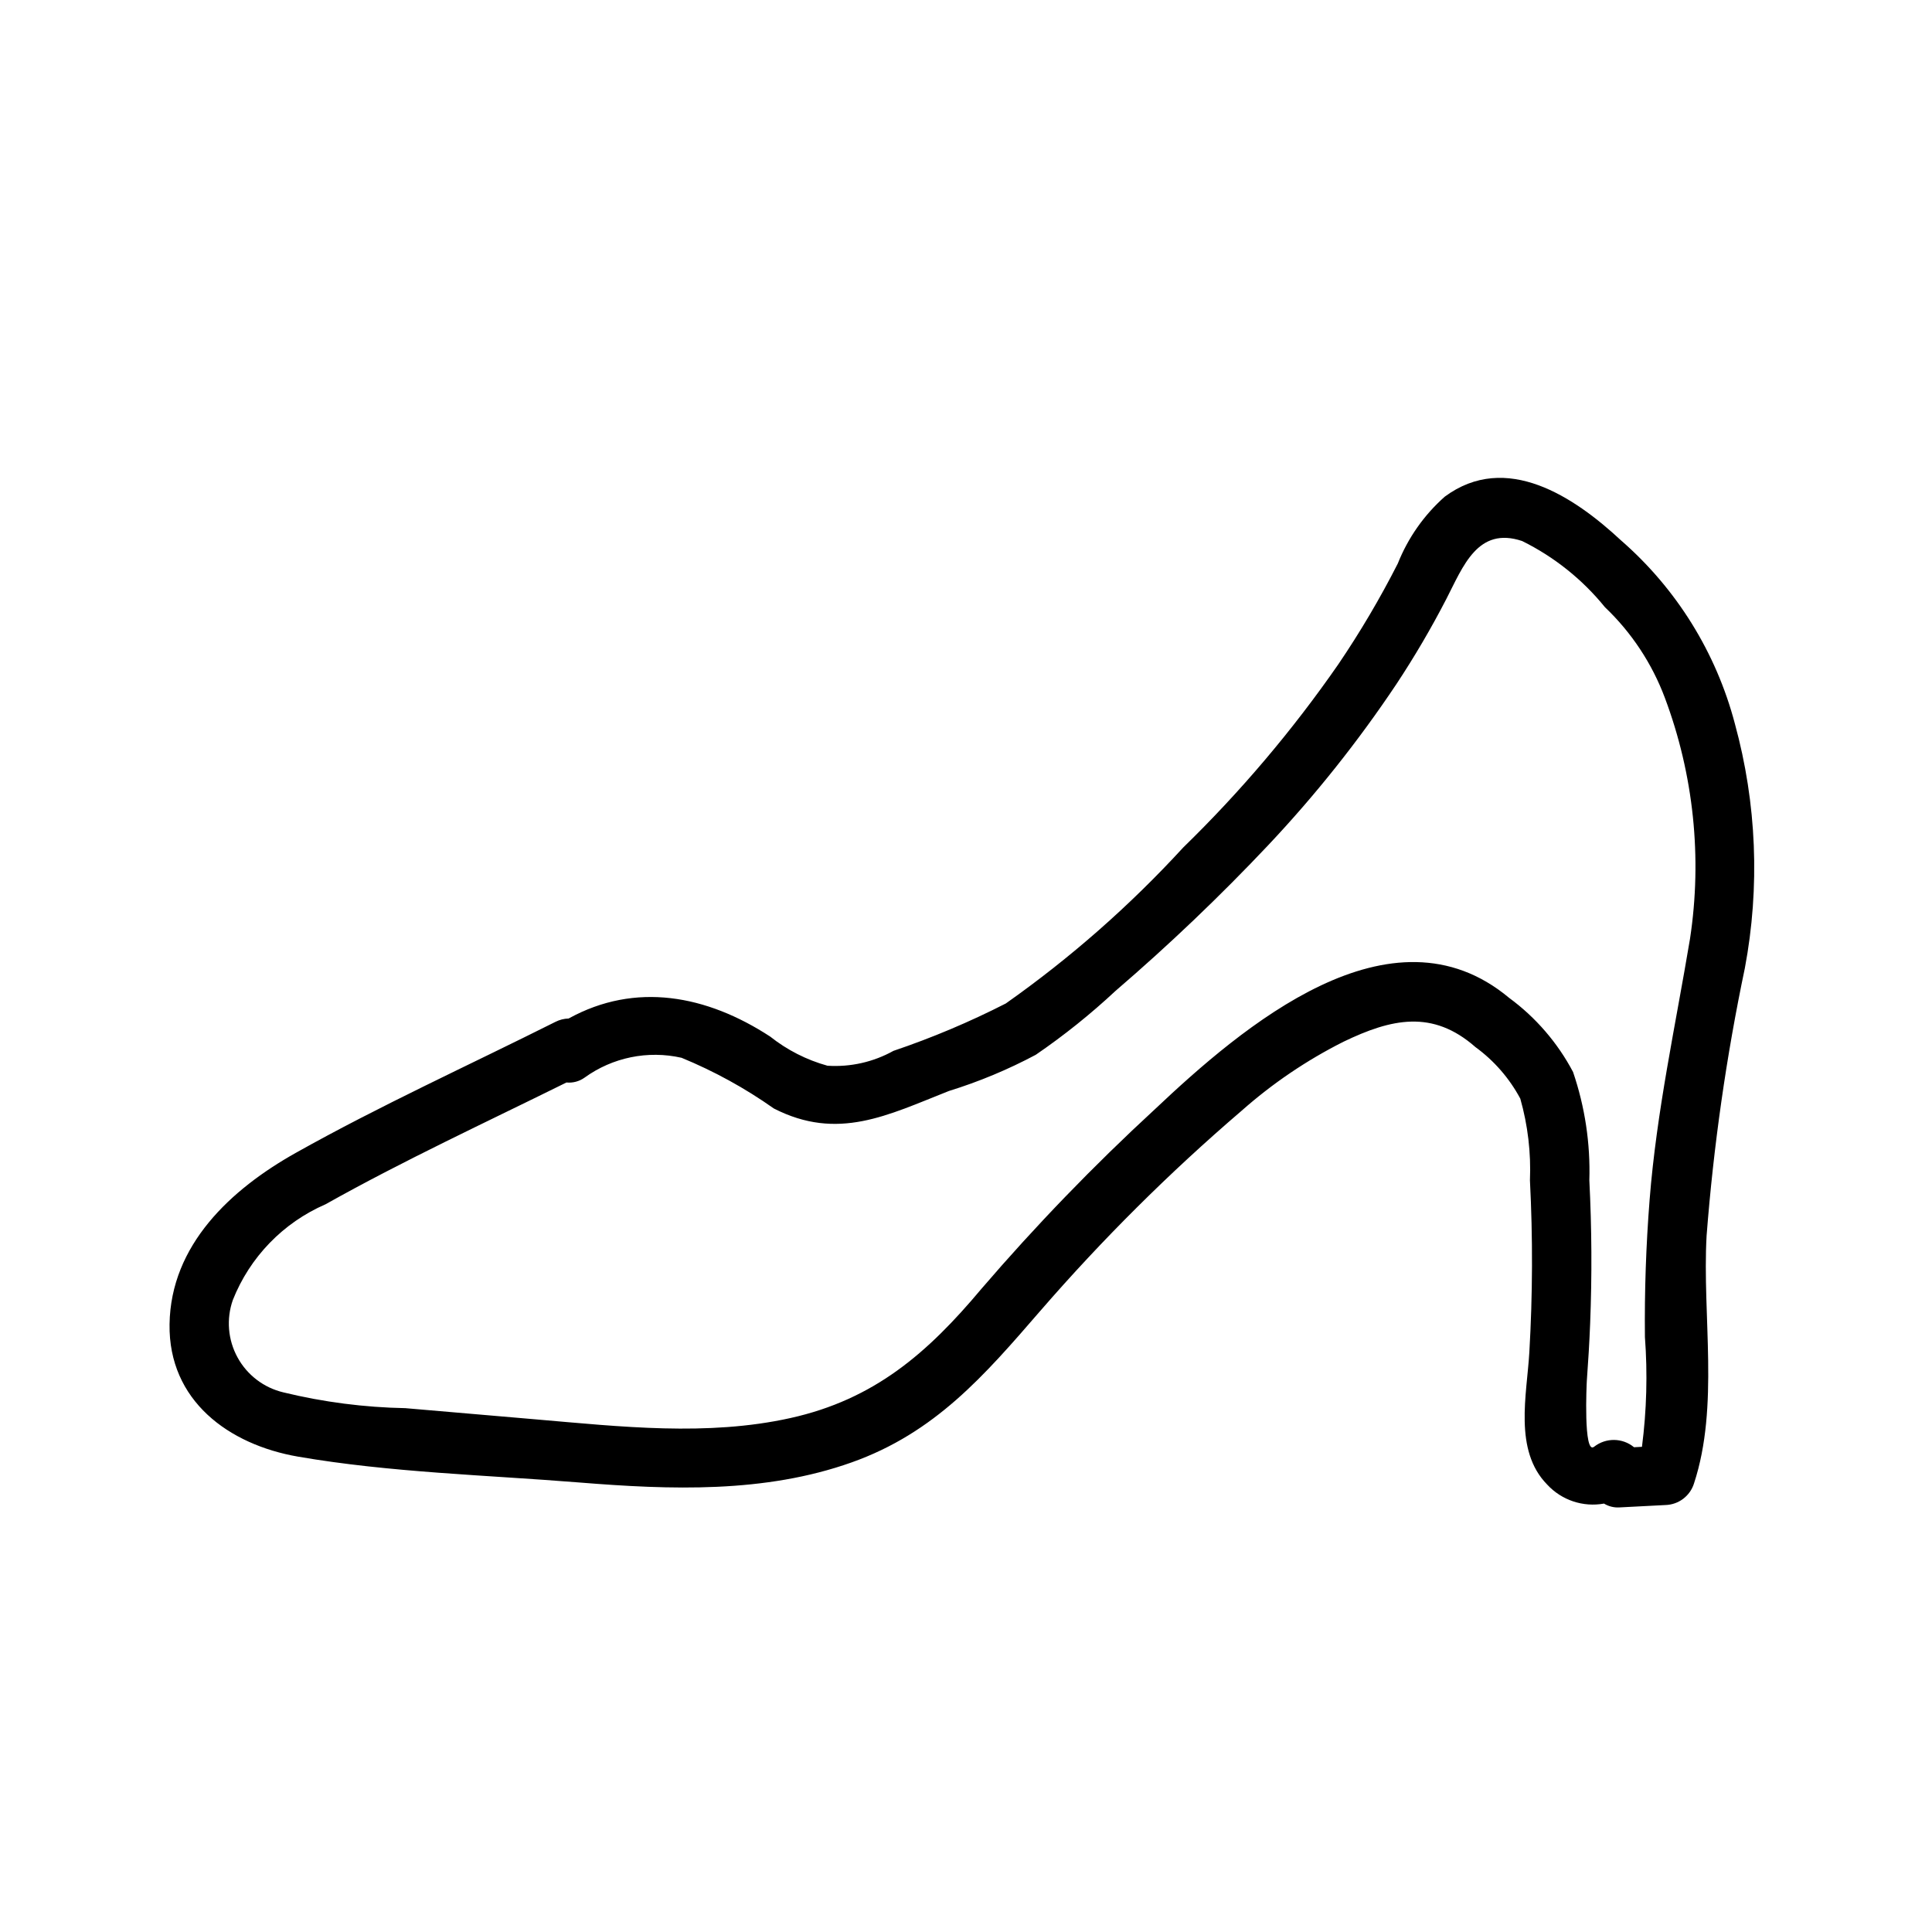 <?xml version="1.0" encoding="UTF-8"?>
<!-- Uploaded to: ICON Repo, www.iconrepo.com, Generator: ICON Repo Mixer Tools -->
<svg fill="#000000" width="800px" height="800px" version="1.1" viewBox="144 144 512 512" xmlns="http://www.w3.org/2000/svg">
 <path d="m606.41 400.54c4.039-21.492 3.137-43.621-2.641-64.715-4.961-18.883-15.488-35.832-30.215-48.645-12.34-11.48-30.395-23.59-46.664-11.57-5.484 4.848-9.75 10.922-12.457 17.727-4.699 9.242-9.977 18.18-15.797 26.758-12.102 17.445-25.855 33.688-41.07 48.5-14.148 15.418-29.91 29.277-47.016 41.336-9.605 4.906-19.559 9.102-29.773 12.555-5.328 2.969-11.402 4.336-17.488 3.941-5.527-1.531-10.695-4.16-15.191-7.731-16.816-10.969-35.672-14.562-53.406-4.781-1.211 0.031-2.394 0.332-3.477 0.879-22.93 11.5-46.523 22.203-68.891 34.762-17.098 9.602-33.086 24.332-33.391 45.387-0.293 20.234 15.676 31.906 34.062 35.082 24.414 4.215 49.938 4.867 74.621 6.856 24.016 1.934 49.043 2.875 72.105-5.34 22.055-7.856 35.09-22.938 49.961-40.137h0.004c16.434-18.961 34.25-36.676 53.301-53 8.184-7.254 17.27-13.414 27.035-18.328 12.758-6.144 23.633-8.566 34.969 1.395v0.004c4.949 3.602 9.02 8.277 11.906 13.676 1.996 7.035 2.859 14.348 2.555 21.652 0.777 15.18 0.723 30.387-0.16 45.559-0.652 11.266-4.199 25.965 4.723 35.059 3.828 4.148 9.512 6.051 15.066 5.043 1.219 0.742 2.633 1.098 4.055 1.016l12.219-0.633c3.512-0.094 6.566-2.422 7.59-5.777 6.707-20.426 2.148-44.367 3.32-65.582 1.844-23.844 5.234-47.539 10.145-70.945zm-14.539-7.758c-3.859 23.109-8.855 45.707-10.703 69.137-0.953 12.105-1.371 24.234-1.246 36.391v0.004c0.727 9.707 0.461 19.457-0.785 29.109l-2.102 0.109c-3.059-2.527-7.473-2.578-10.59-0.121-2.863 2.25-1.965-16.836-1.918-17.473 0.371-5.051 0.68-10.105 0.879-15.168 0.504-12.652 0.434-25.309-0.211-37.973v0.004c0.297-9.754-1.168-19.484-4.32-28.719-4.09-7.738-9.879-14.453-16.934-19.633-31.27-26.121-70.707 7.625-93.922 29.551-16.223 14.945-31.562 30.828-45.938 47.559-14.25 17.008-28.367 29.309-50.621 34.242-22.023 4.883-45.059 2.269-67.281 0.363-11.562-0.992-23.129-1.988-34.691-2.981v-0.004c-10.91-0.199-21.762-1.602-32.363-4.18-5.188-1.219-9.609-4.586-12.168-9.258-2.562-4.672-3.016-10.207-1.25-15.234 4.508-11.371 13.344-20.492 24.562-25.359 20.738-11.645 42.508-21.711 63.848-32.277 1.699 0.164 3.402-0.289 4.789-1.281 7.418-5.367 16.781-7.289 25.711-5.269 8.633 3.547 16.84 8.055 24.461 13.438 16.973 8.676 30.164 1.773 46.383-4.633 7.965-2.465 15.68-5.68 23.035-9.602 7.457-5.102 14.52-10.762 21.125-16.926 14.184-12.184 27.723-25.102 40.551-38.703 12.453-13.227 23.785-27.469 33.875-42.574 4.816-7.281 9.234-14.816 13.242-22.574 4.422-8.562 8.289-19.344 20.117-15.363v0.004c8.48 4.191 15.961 10.168 21.918 17.52 7.039 6.695 12.469 14.906 15.879 24.008 7.641 20.371 9.938 42.359 6.668 63.871z"/>
</svg>